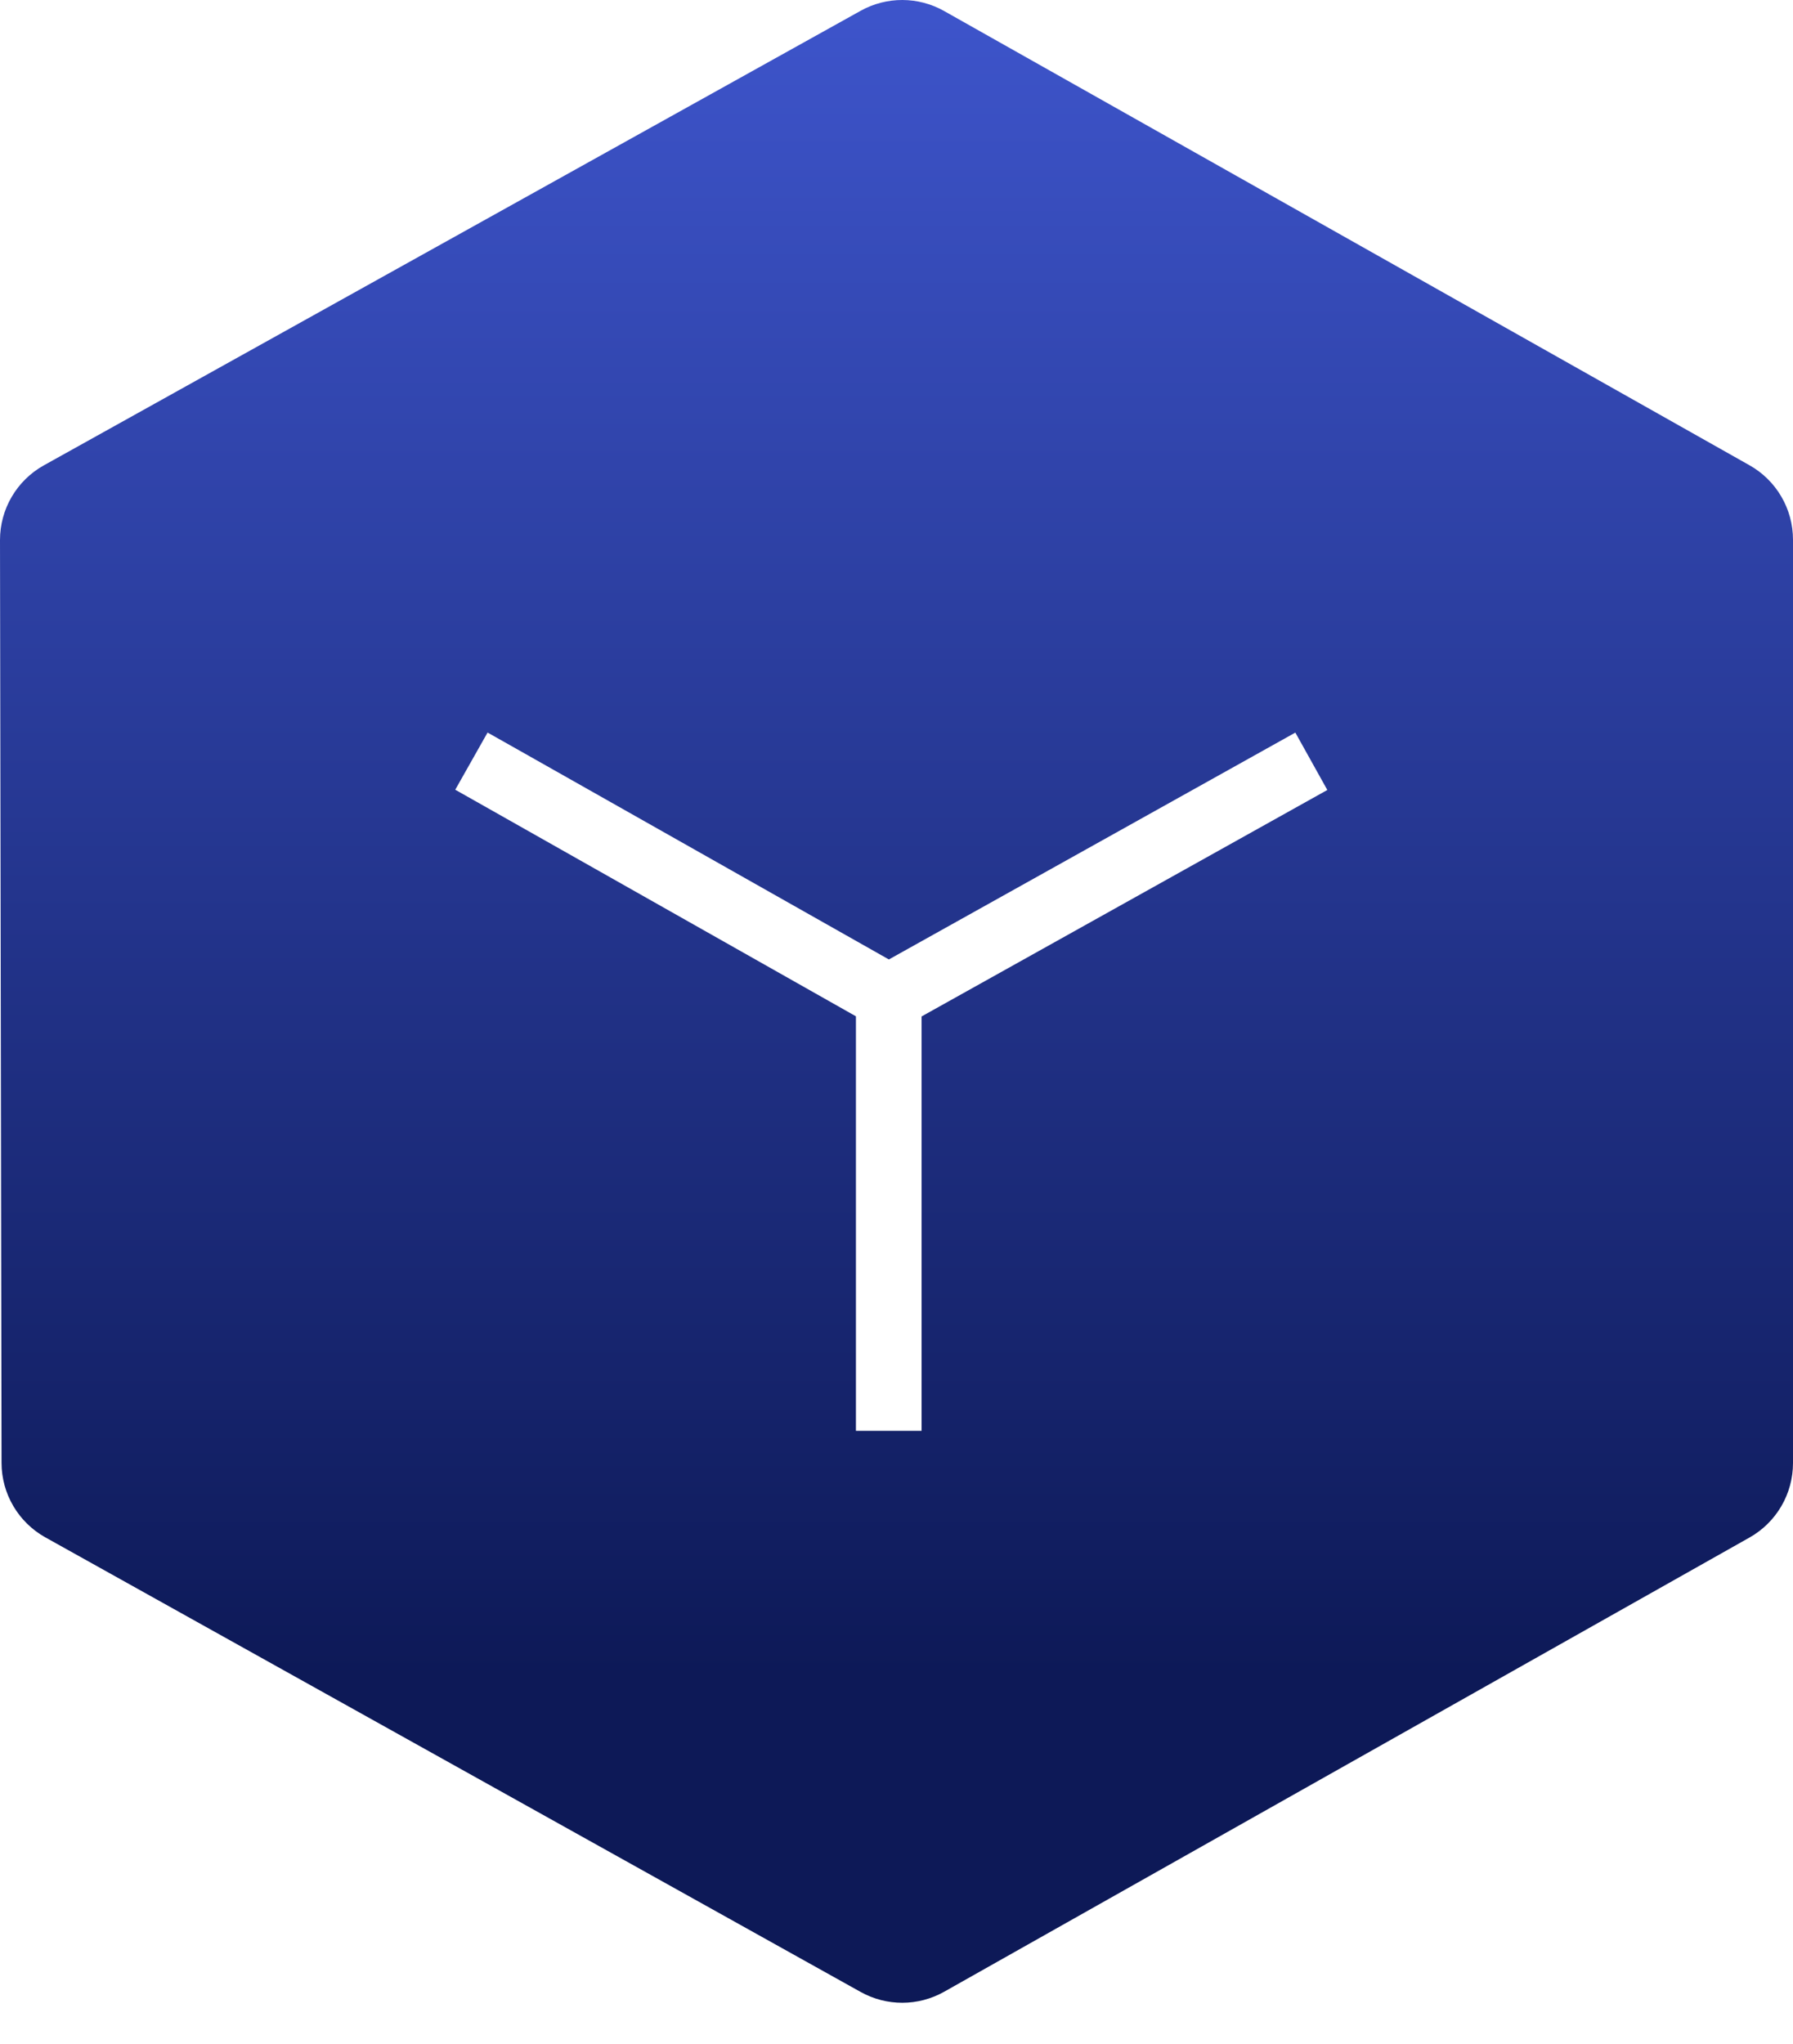 <svg width="43" height="49" viewBox="0 0 43 49" fill="none" xmlns="http://www.w3.org/2000/svg">
    <path id="Subtract" fill-rule="evenodd" clip-rule="evenodd"
          d="M1.052 11.156L20.641 0.258C21.263 -0.088 22.021 -0.086 22.642 0.264L41.958 11.155C42.602 11.518 43 12.2 43 12.939V35.076C43 35.815 42.602 36.497 41.958 36.86L32.321 42.293L22.643 47.75C22.021 48.101 21.263 48.102 20.64 47.755L1.088 36.857C0.44 36.496 0.038 35.813 0.037 35.072L2.88395e-06 12.949C-0.001 12.204 0.402 11.518 1.052 11.156ZM12.379 17.949L11.693 17.562L10.918 18.933L11.603 19.32L20.527 24.365V33.515V34.302H22.102V33.515V24.368L31.144 19.323L31.832 18.939L31.065 17.563L30.377 17.947L21.317 23.002L12.379 17.949Z"
          fill="url(#paint0_linear_342_13071)"/>
    <defs>
        <linearGradient id="paint0_linear_342_13071" x1="21.499" y1="-0.316" x2="21.499" y2="48.331"
                        gradientUnits="userSpaceOnUse">
            <stop stop-color="#3E55CC"/>
            <stop offset="0.833" stop-color="#0D1957"/>
        </linearGradient>
    </defs>
</svg>
